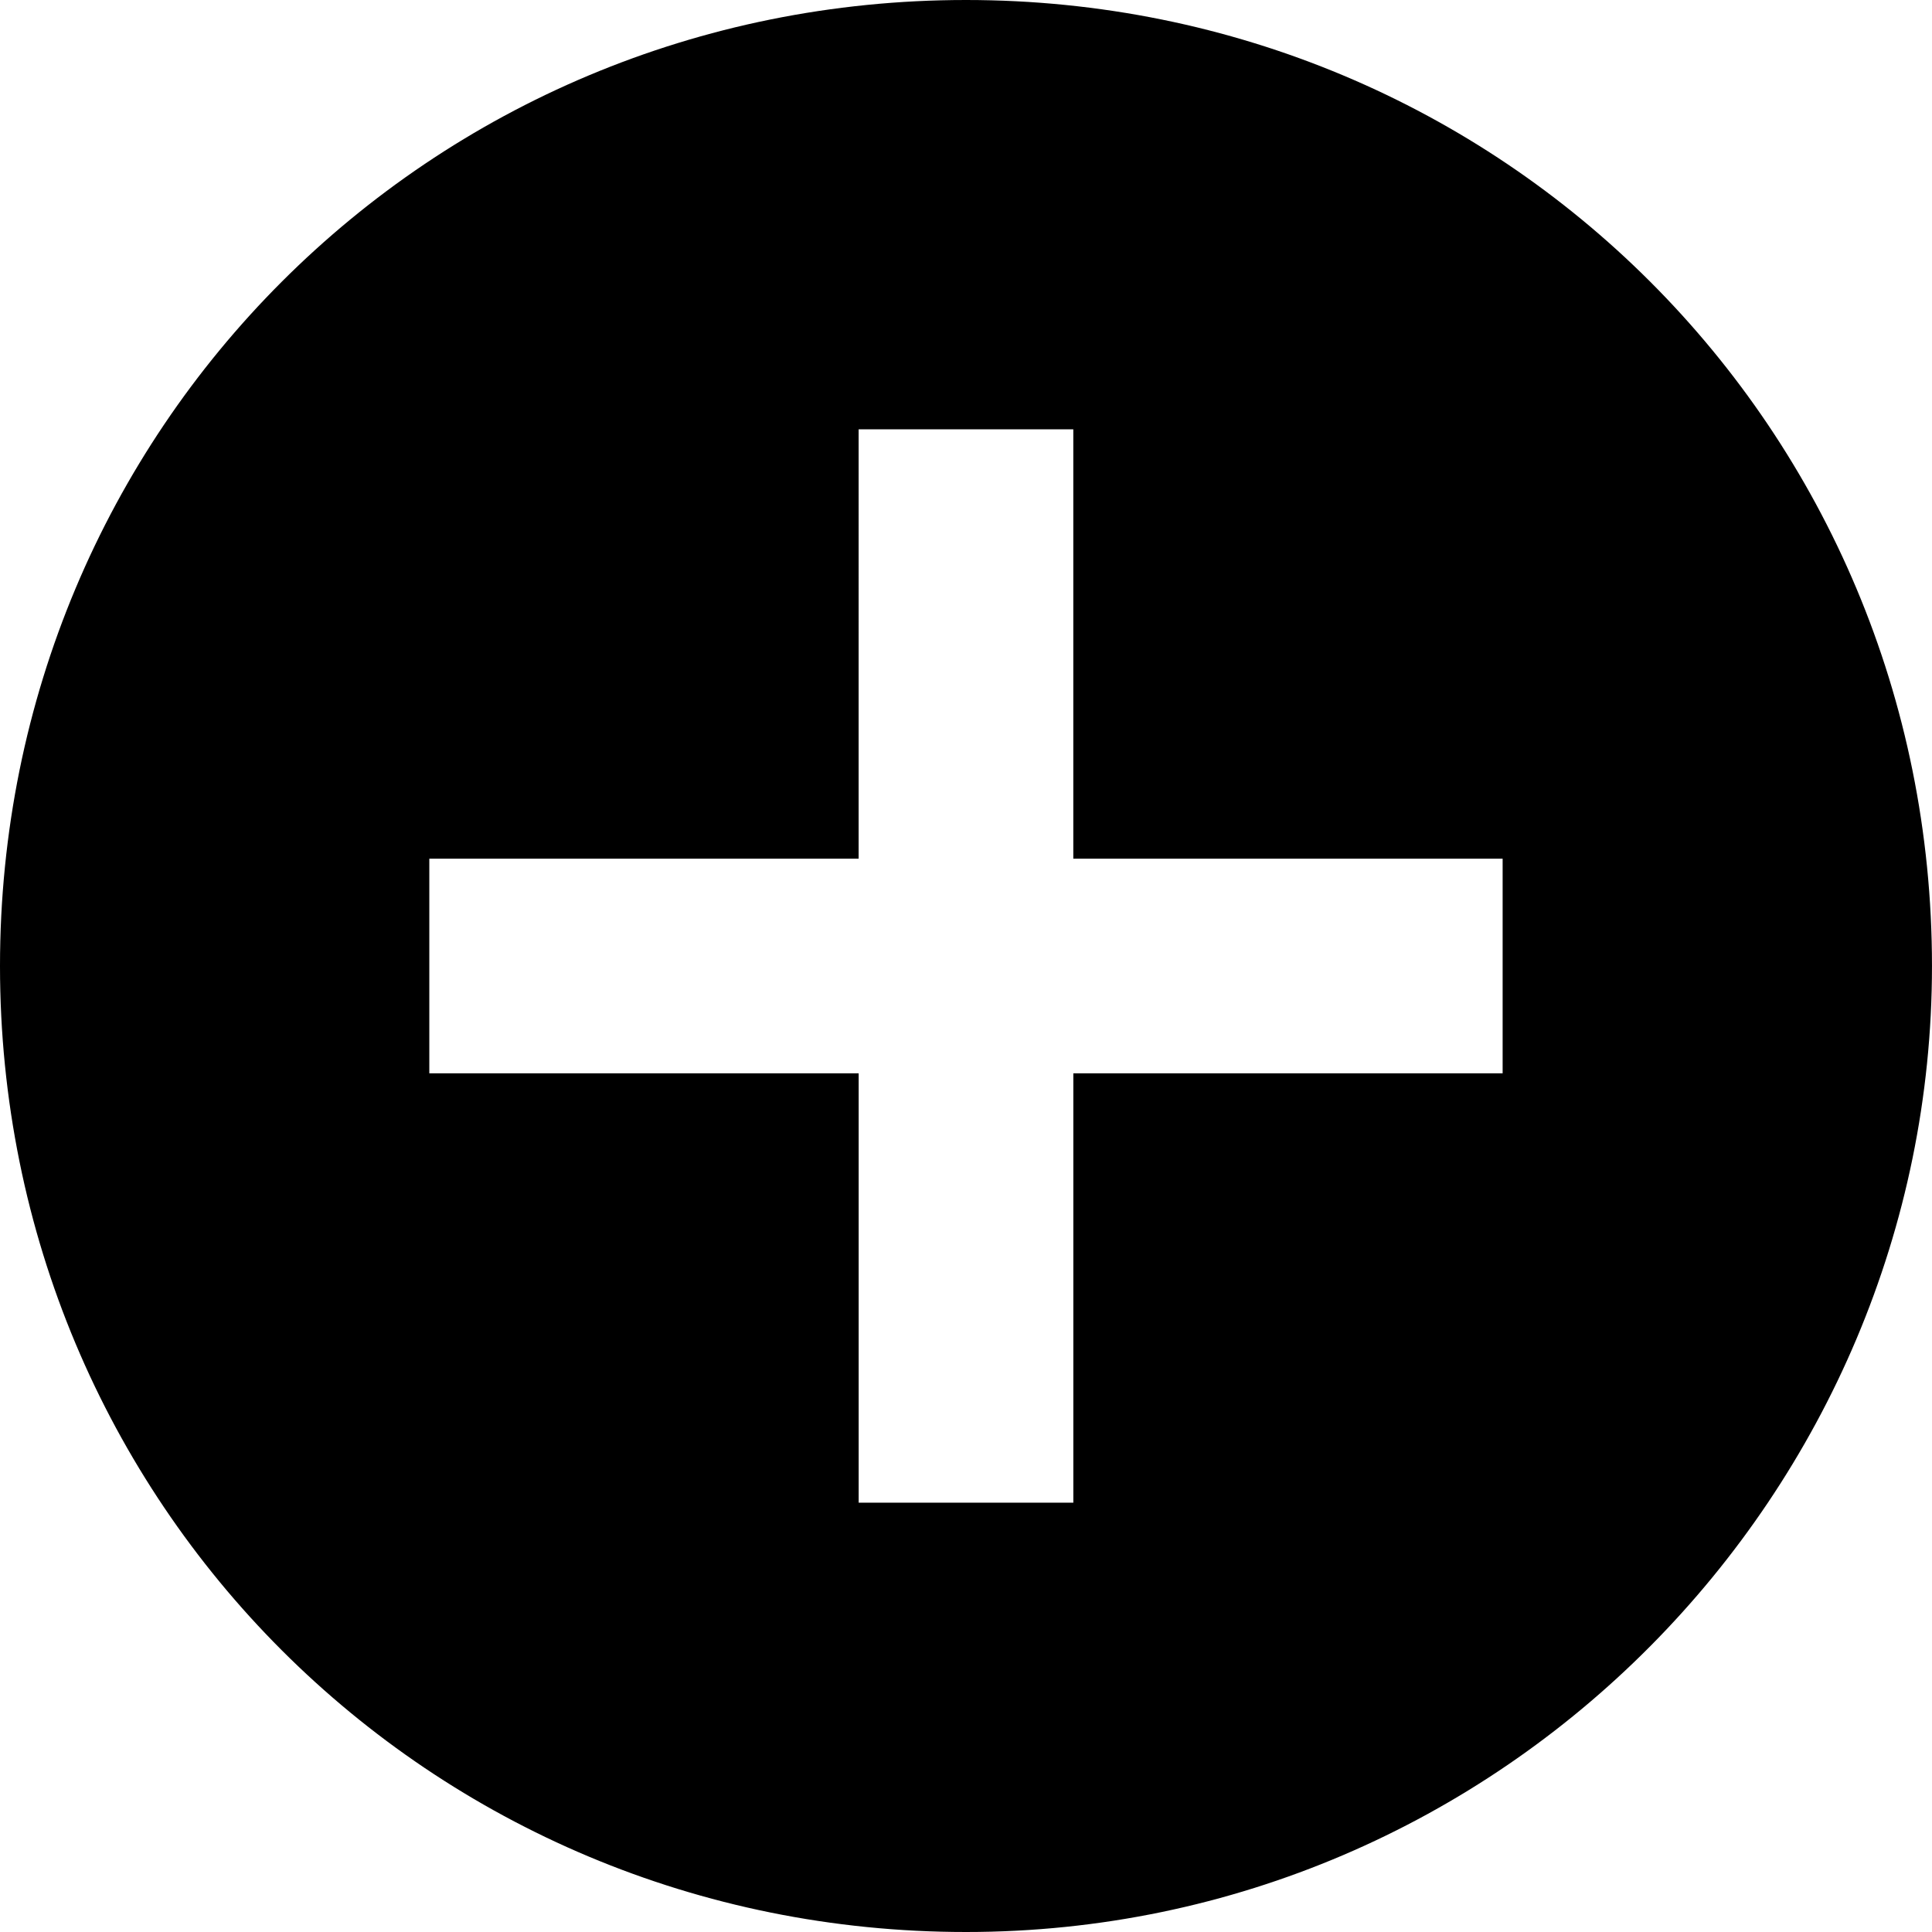 <?xml version="1.0" encoding="utf-8"?>
<!-- Generator: Adobe Illustrator 15.1.0, SVG Export Plug-In . SVG Version: 6.00 Build 0)  -->
<!DOCTYPE svg PUBLIC "-//W3C//DTD SVG 1.1//EN" "http://www.w3.org/Graphics/SVG/1.1/DTD/svg11.dtd">
<svg version="1.1" id="Layer_1" xmlns="http://www.w3.org/2000/svg" xmlns:xlink="http://www.w3.org/1999/xlink" x="0px" y="0px"
	 width="110.16px" height="110.16px" viewBox="0 0 110.16 110.16" enable-background="new 0 0 110.16 110.16" xml:space="preserve">
<path d="M85.68,61.2h-24.48V85.68h-12.24V61.2H24.479V48.96h24.479V24.48h12.24V48.96h24.48V61.2z M110.159,55.08
	C110.159,24.48,85.681,0,55.08,0C24.479,0,0,24.48,0,55.08s24.479,55.08,55.08,55.08C85.68,110.16,110.159,85.068,110.159,55.08"/>
</svg>
